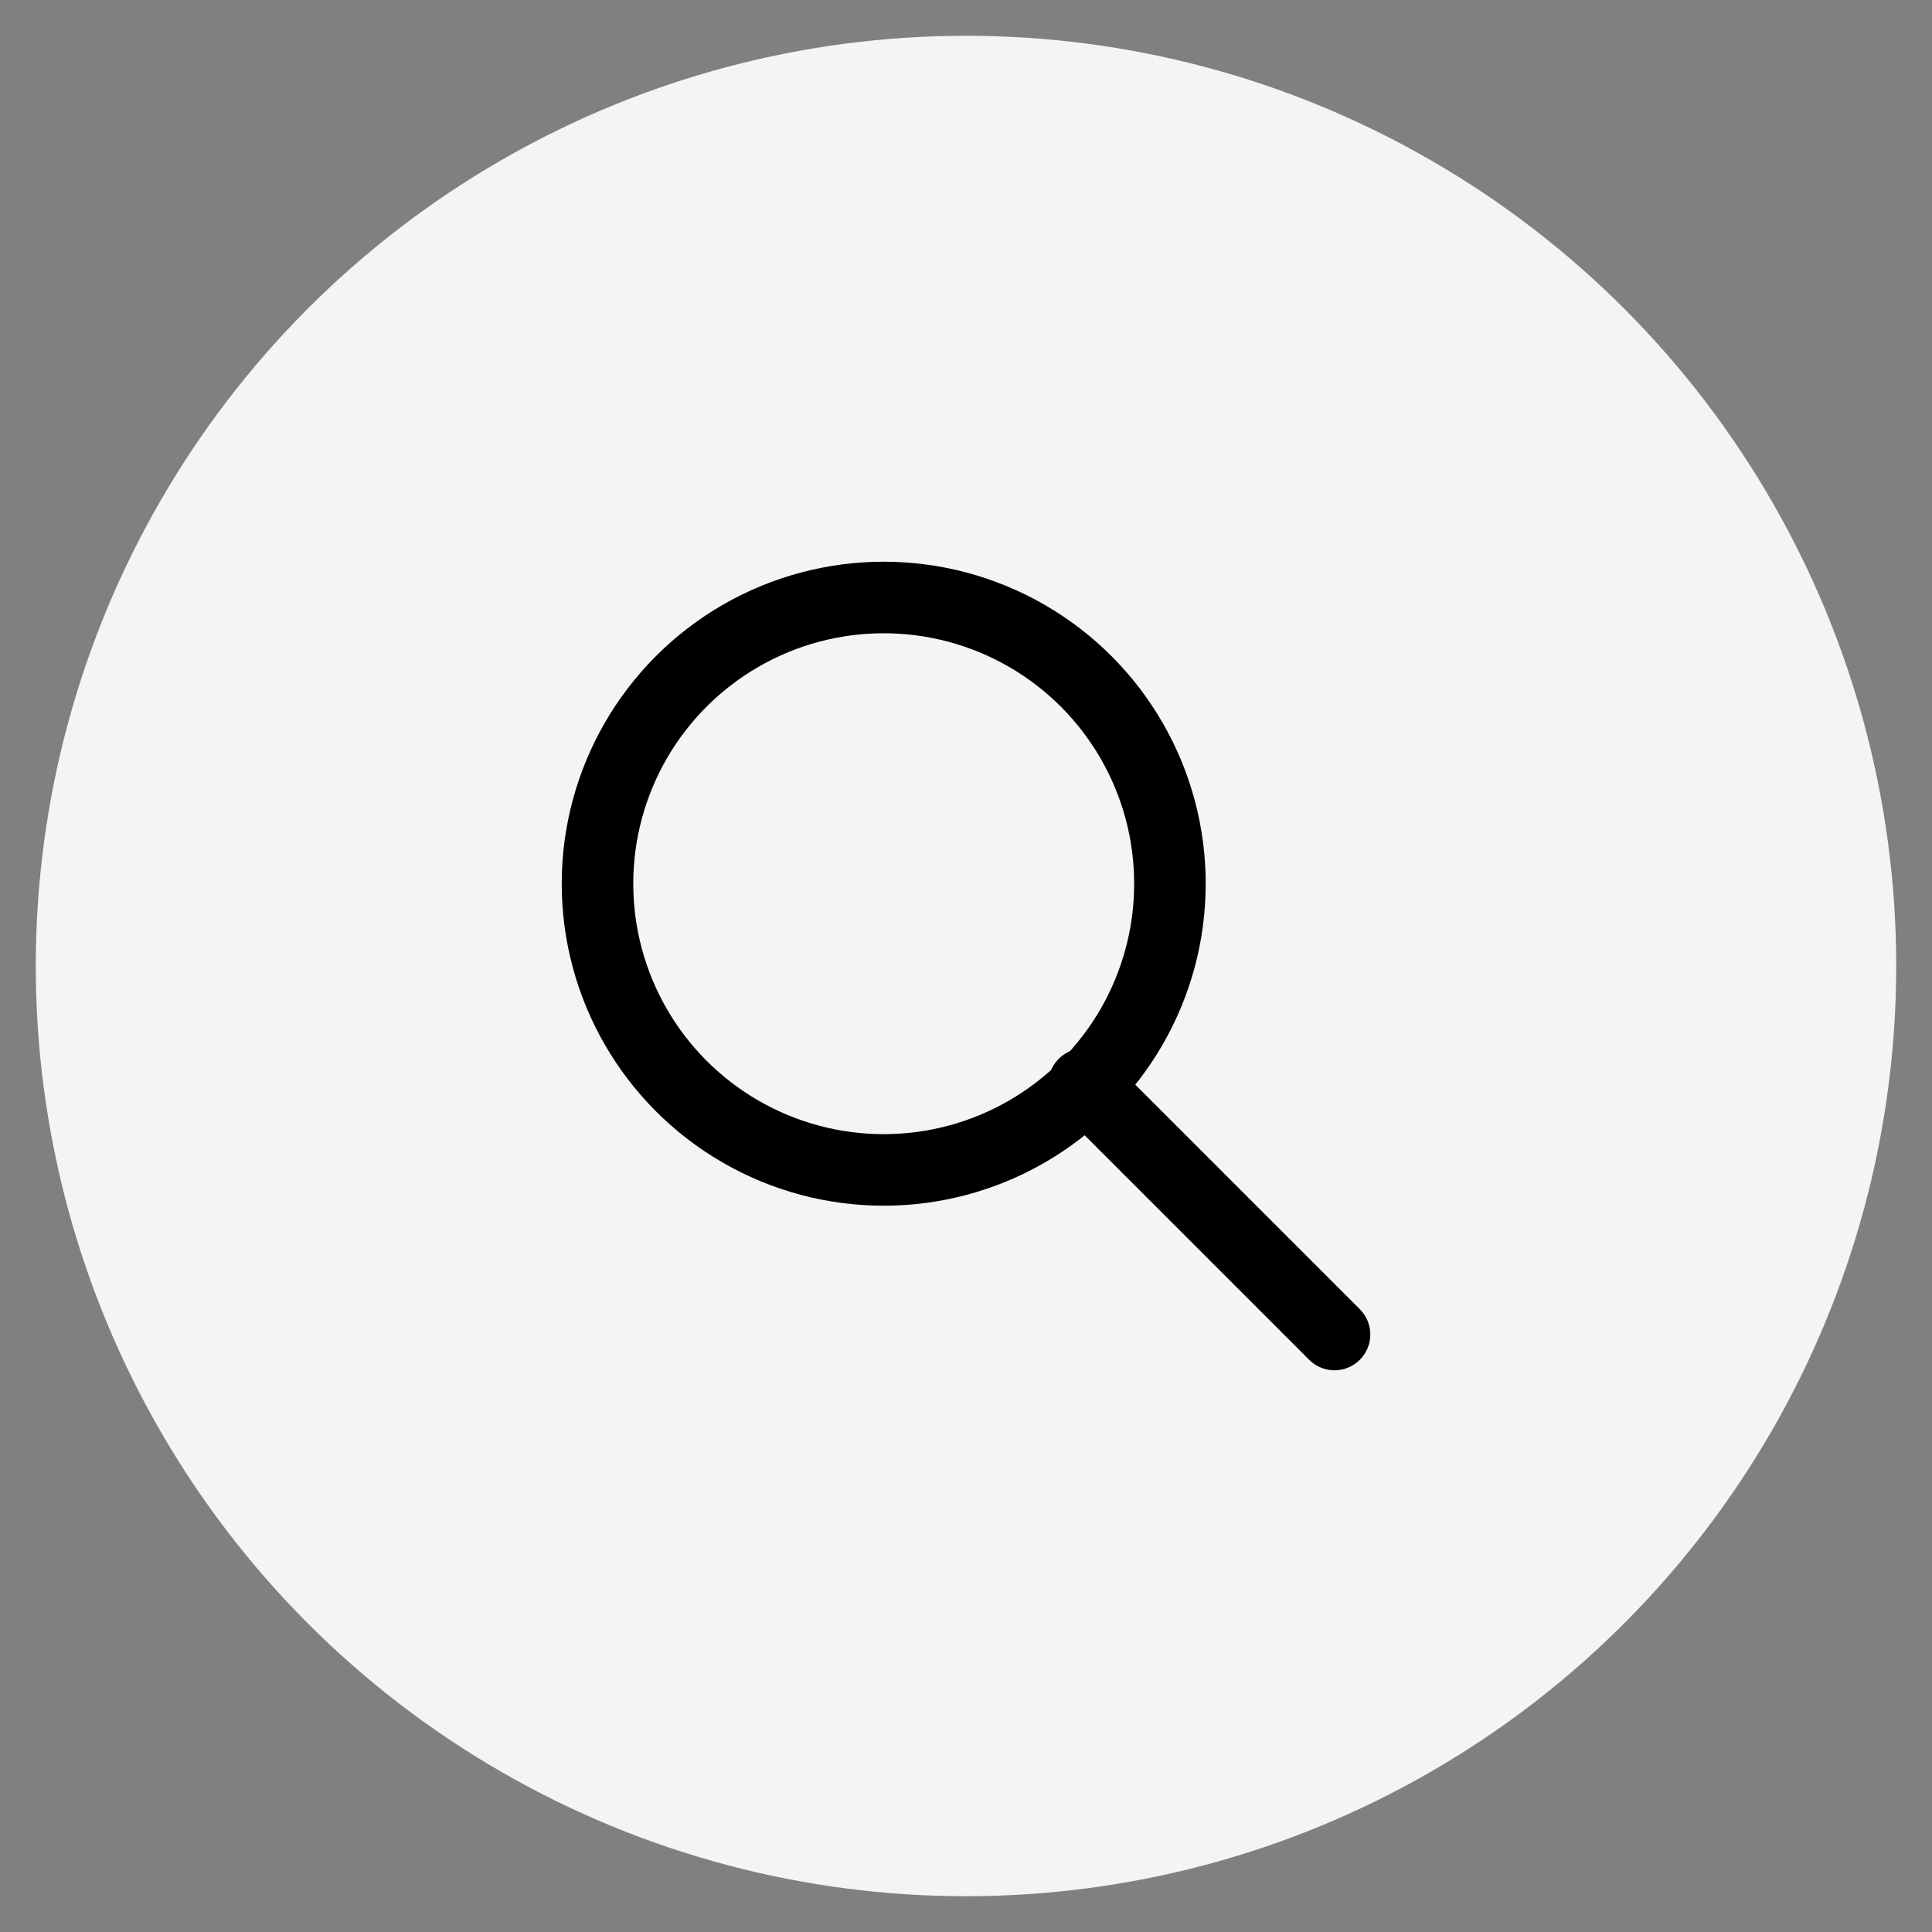<?xml version="1.0" encoding="utf-8"?>
<!-- Generator: Adobe Illustrator 25.4.1, SVG Export Plug-In . SVG Version: 6.00 Build 0)  -->
<svg version="1.1" id="レイヤー_1" xmlns="http://www.w3.org/2000/svg" xmlns:xlink="http://www.w3.org/1999/xlink" x="0px"
	 y="0px" viewBox="0 0 54 54" style="enable-background:new 0 0 54 54;" xml:space="preserve" width="51px" height="51px">
<rect x="0" y="0" width="54" height="54" fill="#808080" stroke="none"/>
<style type="text/css">
	.st0{fill:#F4F4F4;}
	.st1{fill:none;stroke:#000000;stroke-width:2;stroke-linecap:round;stroke-miterlimit:10;}
	.st2{fill:none;stroke:#000000;stroke-width:2;stroke-miterlimit:10;}
</style>
<g>
	<circle class="st0" cx="27" cy="27" r="26"/>
	<g>
		<line class="st1" x1="30.3" y1="30.3" x2="37.3" y2="37.3"/>
		<circle class="st2" cx="24.7" cy="24.7" r="8"/>
	</g>
</g>
</svg>
